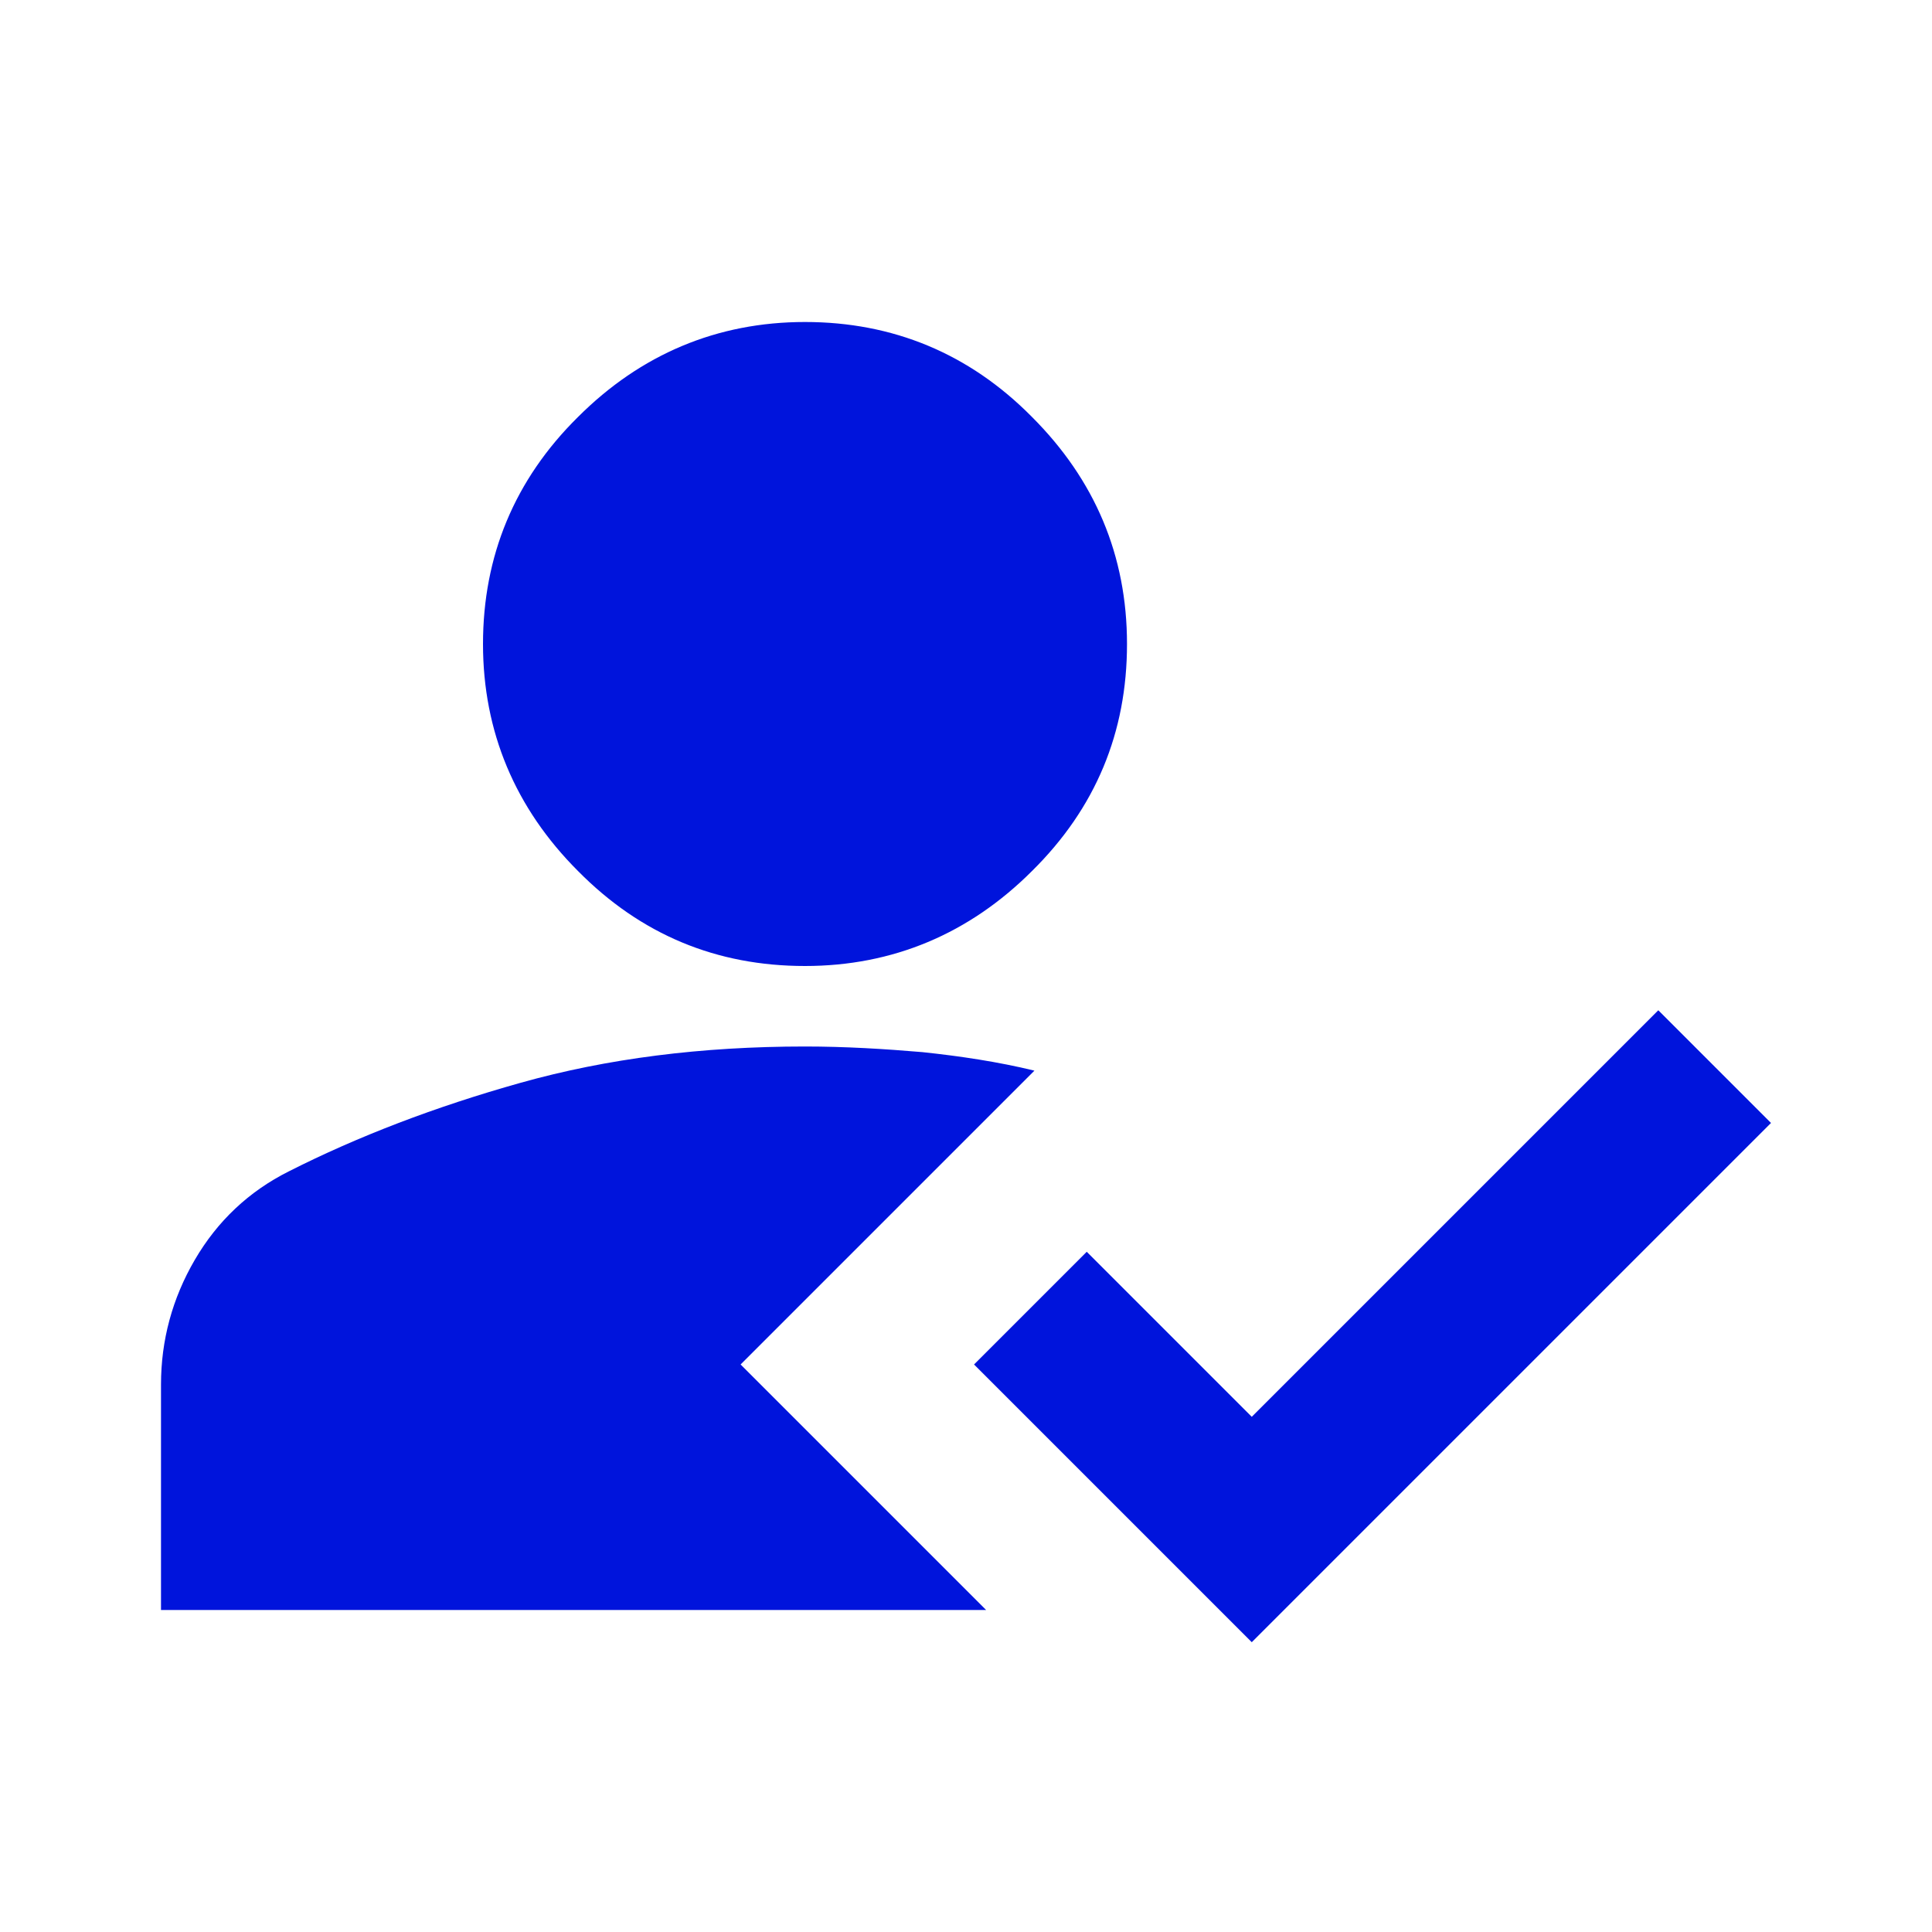<?xml version="1.0" encoding="UTF-8"?><svg id="final_Outlines" xmlns="http://www.w3.org/2000/svg" viewBox="0 0 24 24"><defs><style>.cls-1{fill:#0014dc;}</style></defs><path class="cls-1" d="M15.55,20.4l-3.45-3.45,1.4-1.4,2.05,2.05,5.05-5.05,1.4,1.4-6.45,6.45Zm-5.55-8.4c-1.1,0-2.04-.39-2.82-1.18-.78-.78-1.18-1.73-1.18-2.82s.39-2.04,1.18-2.82c.78-.78,1.73-1.18,2.82-1.18s2.04,.39,2.82,1.18c.78,.78,1.18,1.72,1.18,2.82s-.39,2.04-1.18,2.82c-.78,.78-1.73,1.18-2.82,1.18Zm2.85,1.3l-3.65,3.65,3.05,3.05H2v-2.8c0-.55,.14-1.07,.42-1.55,.28-.48,.67-.85,1.17-1.1,.85-.43,1.81-.8,2.88-1.1,1.07-.3,2.24-.45,3.53-.45,.5,0,.99,.03,1.46,.07,.47,.05,.94,.12,1.39,.23Z"/></svg>